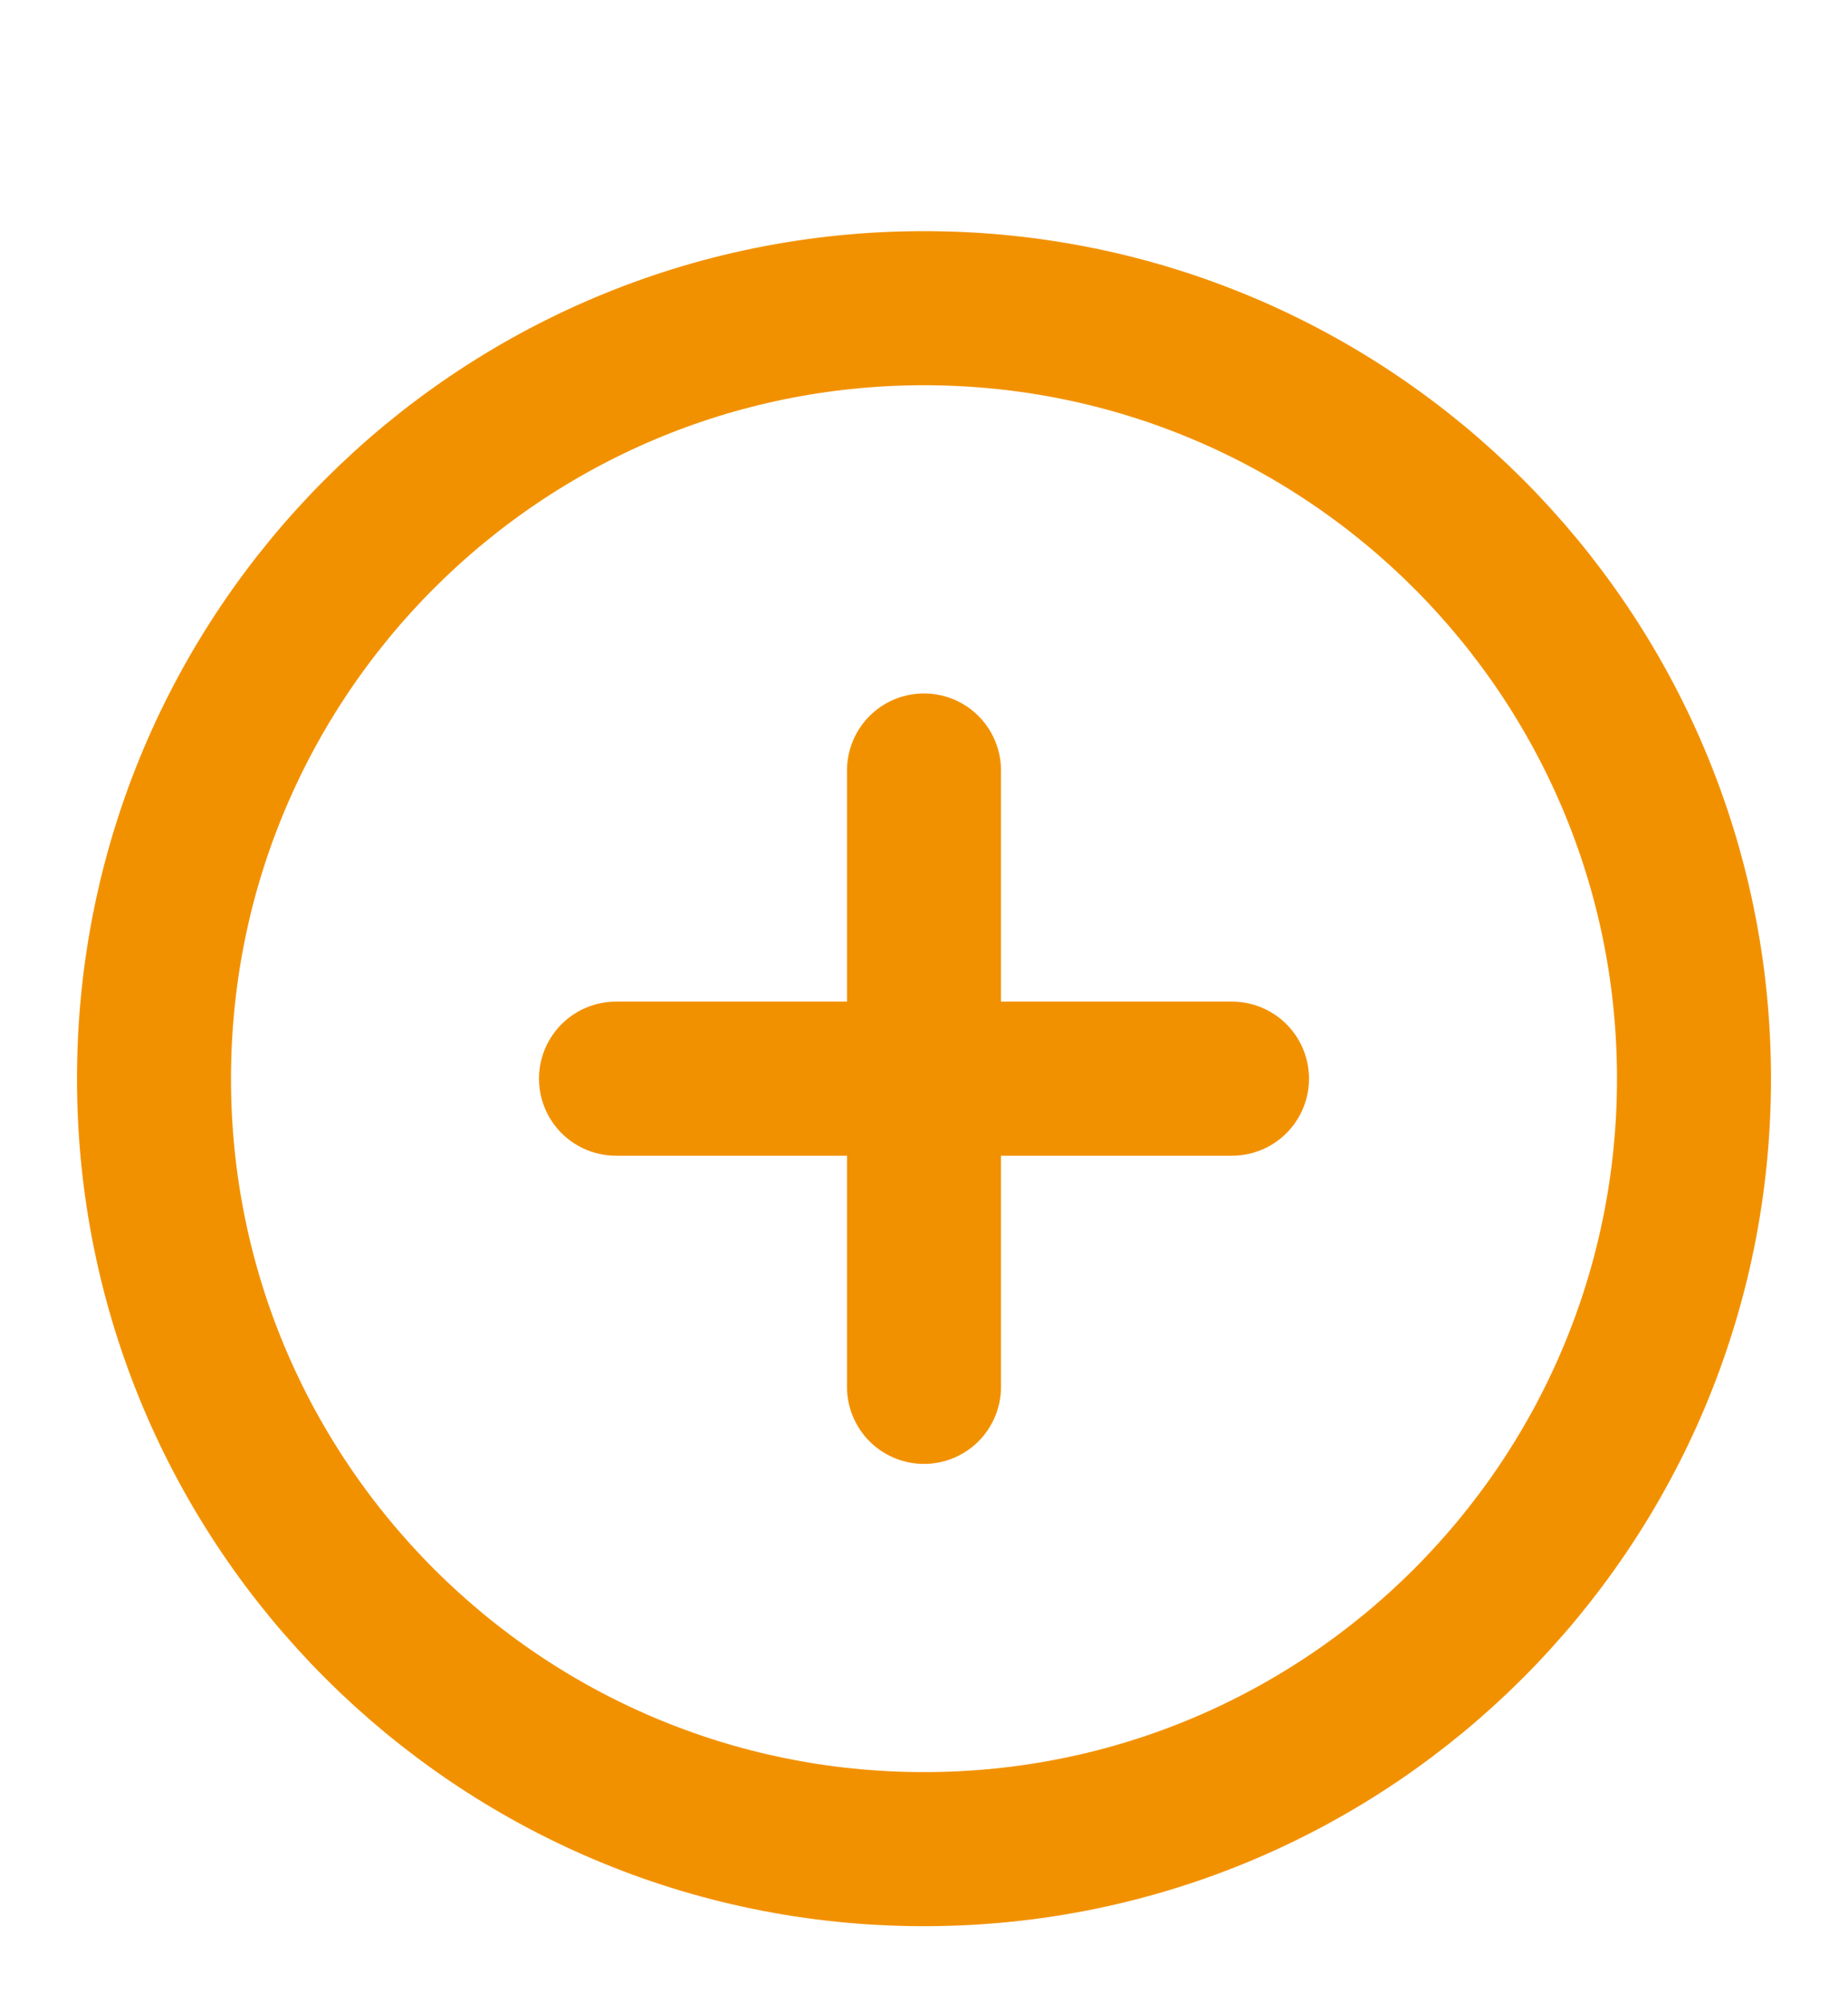 <svg width="24" height="26" viewBox="0 0 24 26" fill="none" xmlns="http://www.w3.org/2000/svg">
    <path d="M12 10V18M8 14H16M22 14C22 19.523 17.523 24 12 24C6.477 24 2 19.523 2 14C2 8.477 6.477 4 12 4C17.523 4 22 8.477 22 14Z" stroke="#F29100" stroke-width="2" stroke-linecap="round" stroke-linejoin="round"/>
</svg>
